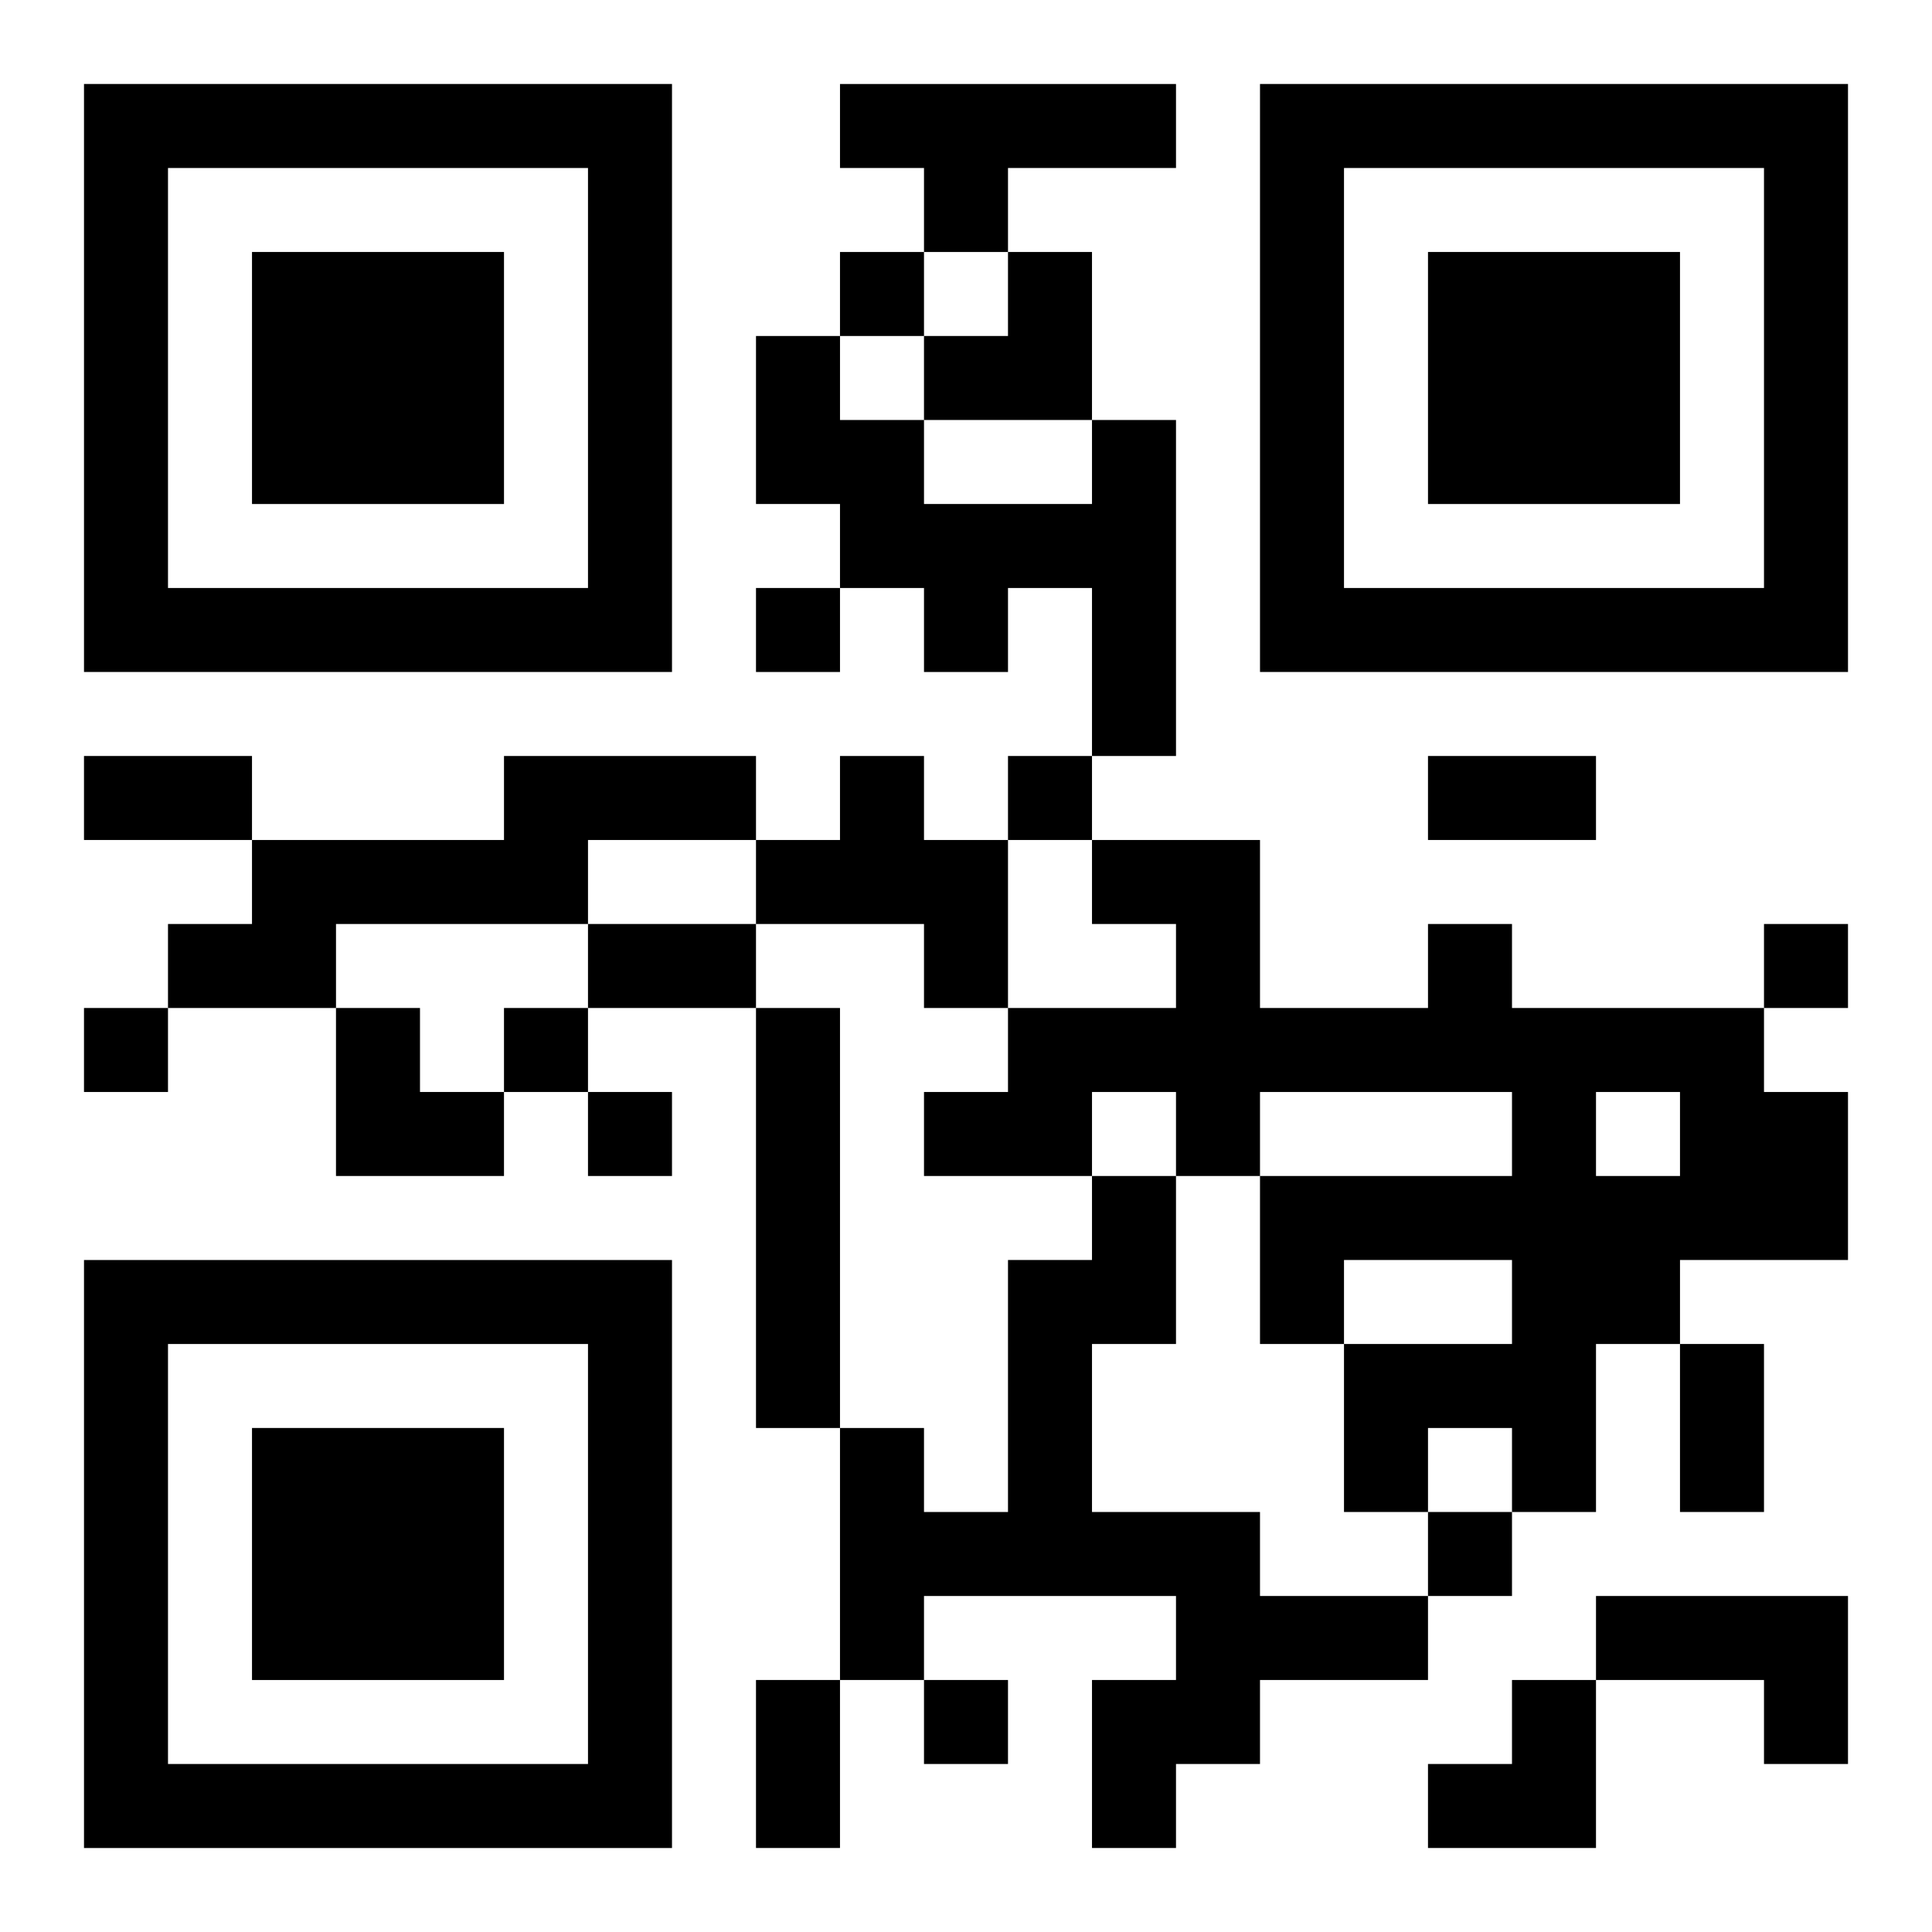 <?xml version="1.0" encoding="UTF-8"?>
<svg width="250" height="250" baseProfile="full" version="1.1" viewBox="-1 -1 23 23" xmlns="http://www.w3.org/2000/svg" xmlns:xlink="http://www.w3.org/1999/xlink"><symbol id="a"><path d="m0 7v7h7v-7h-7zm1 1h5v5h-5v-5zm1 1v3h3v-3h-3z"/></symbol><use y="-7" xlink:href="#a"/><use y="7" xlink:href="#a"/><use x="14" y="-7" xlink:href="#a"/><path d="m9 0h4v1h-2v1h-1v-1h-1v-1m3 4h1v4h-1v-2h-1v1h-1v-1h-1v-1h-1v-2h1v1h1v1h2v-1m-7 4h3v1h-2v1h-3v1h-2v-1h1v-1h3v-1m4 0h1v1h1v2h-1v-1h-2v-1h1v-1m7 2h1v1h3v1h1v2h-2v1h-1v2h-1v-1h-1v1h-1v-2h2v-1h-2v1h-1v-2h3v-1h-3v1h-1v-1h-1v1h-2v-1h1v-1h2v-1h-1v-1h2v2h2v-1m2 2v1h1v-1h-1m-10-1h1v5h-1v-5m4 2h1v2h-1v2h2v1h2v1h-2v1h-1v1h-1v-2h1v-1h-3v1h-1v-3h1v1h1v-3h1v-1m6 5h3v2h-1v-1h-2v-1m-9-16v1h1v-1h-1m-1 4v1h1v-1h-1m3 2v1h1v-1h-1m9 2v1h1v-1h-1m-20 1v1h1v-1h-1m5 0v1h1v-1h-1m1 1v1h1v-1h-1m10 5v1h1v-1h-1m-6 2v1h1v-1h-1m-10-11h2v1h-2v-1m16 0h2v1h-2v-1m-10 2h2v1h-2v-1m13 5h1v2h-1v-2m-11 4h1v2h-1v-2m2-17m1 0h1v2h-2v-1h1zm-8 9h1v1h1v1h-2zm13 8m1 0h1v2h-2v-1h1z"/></svg>
